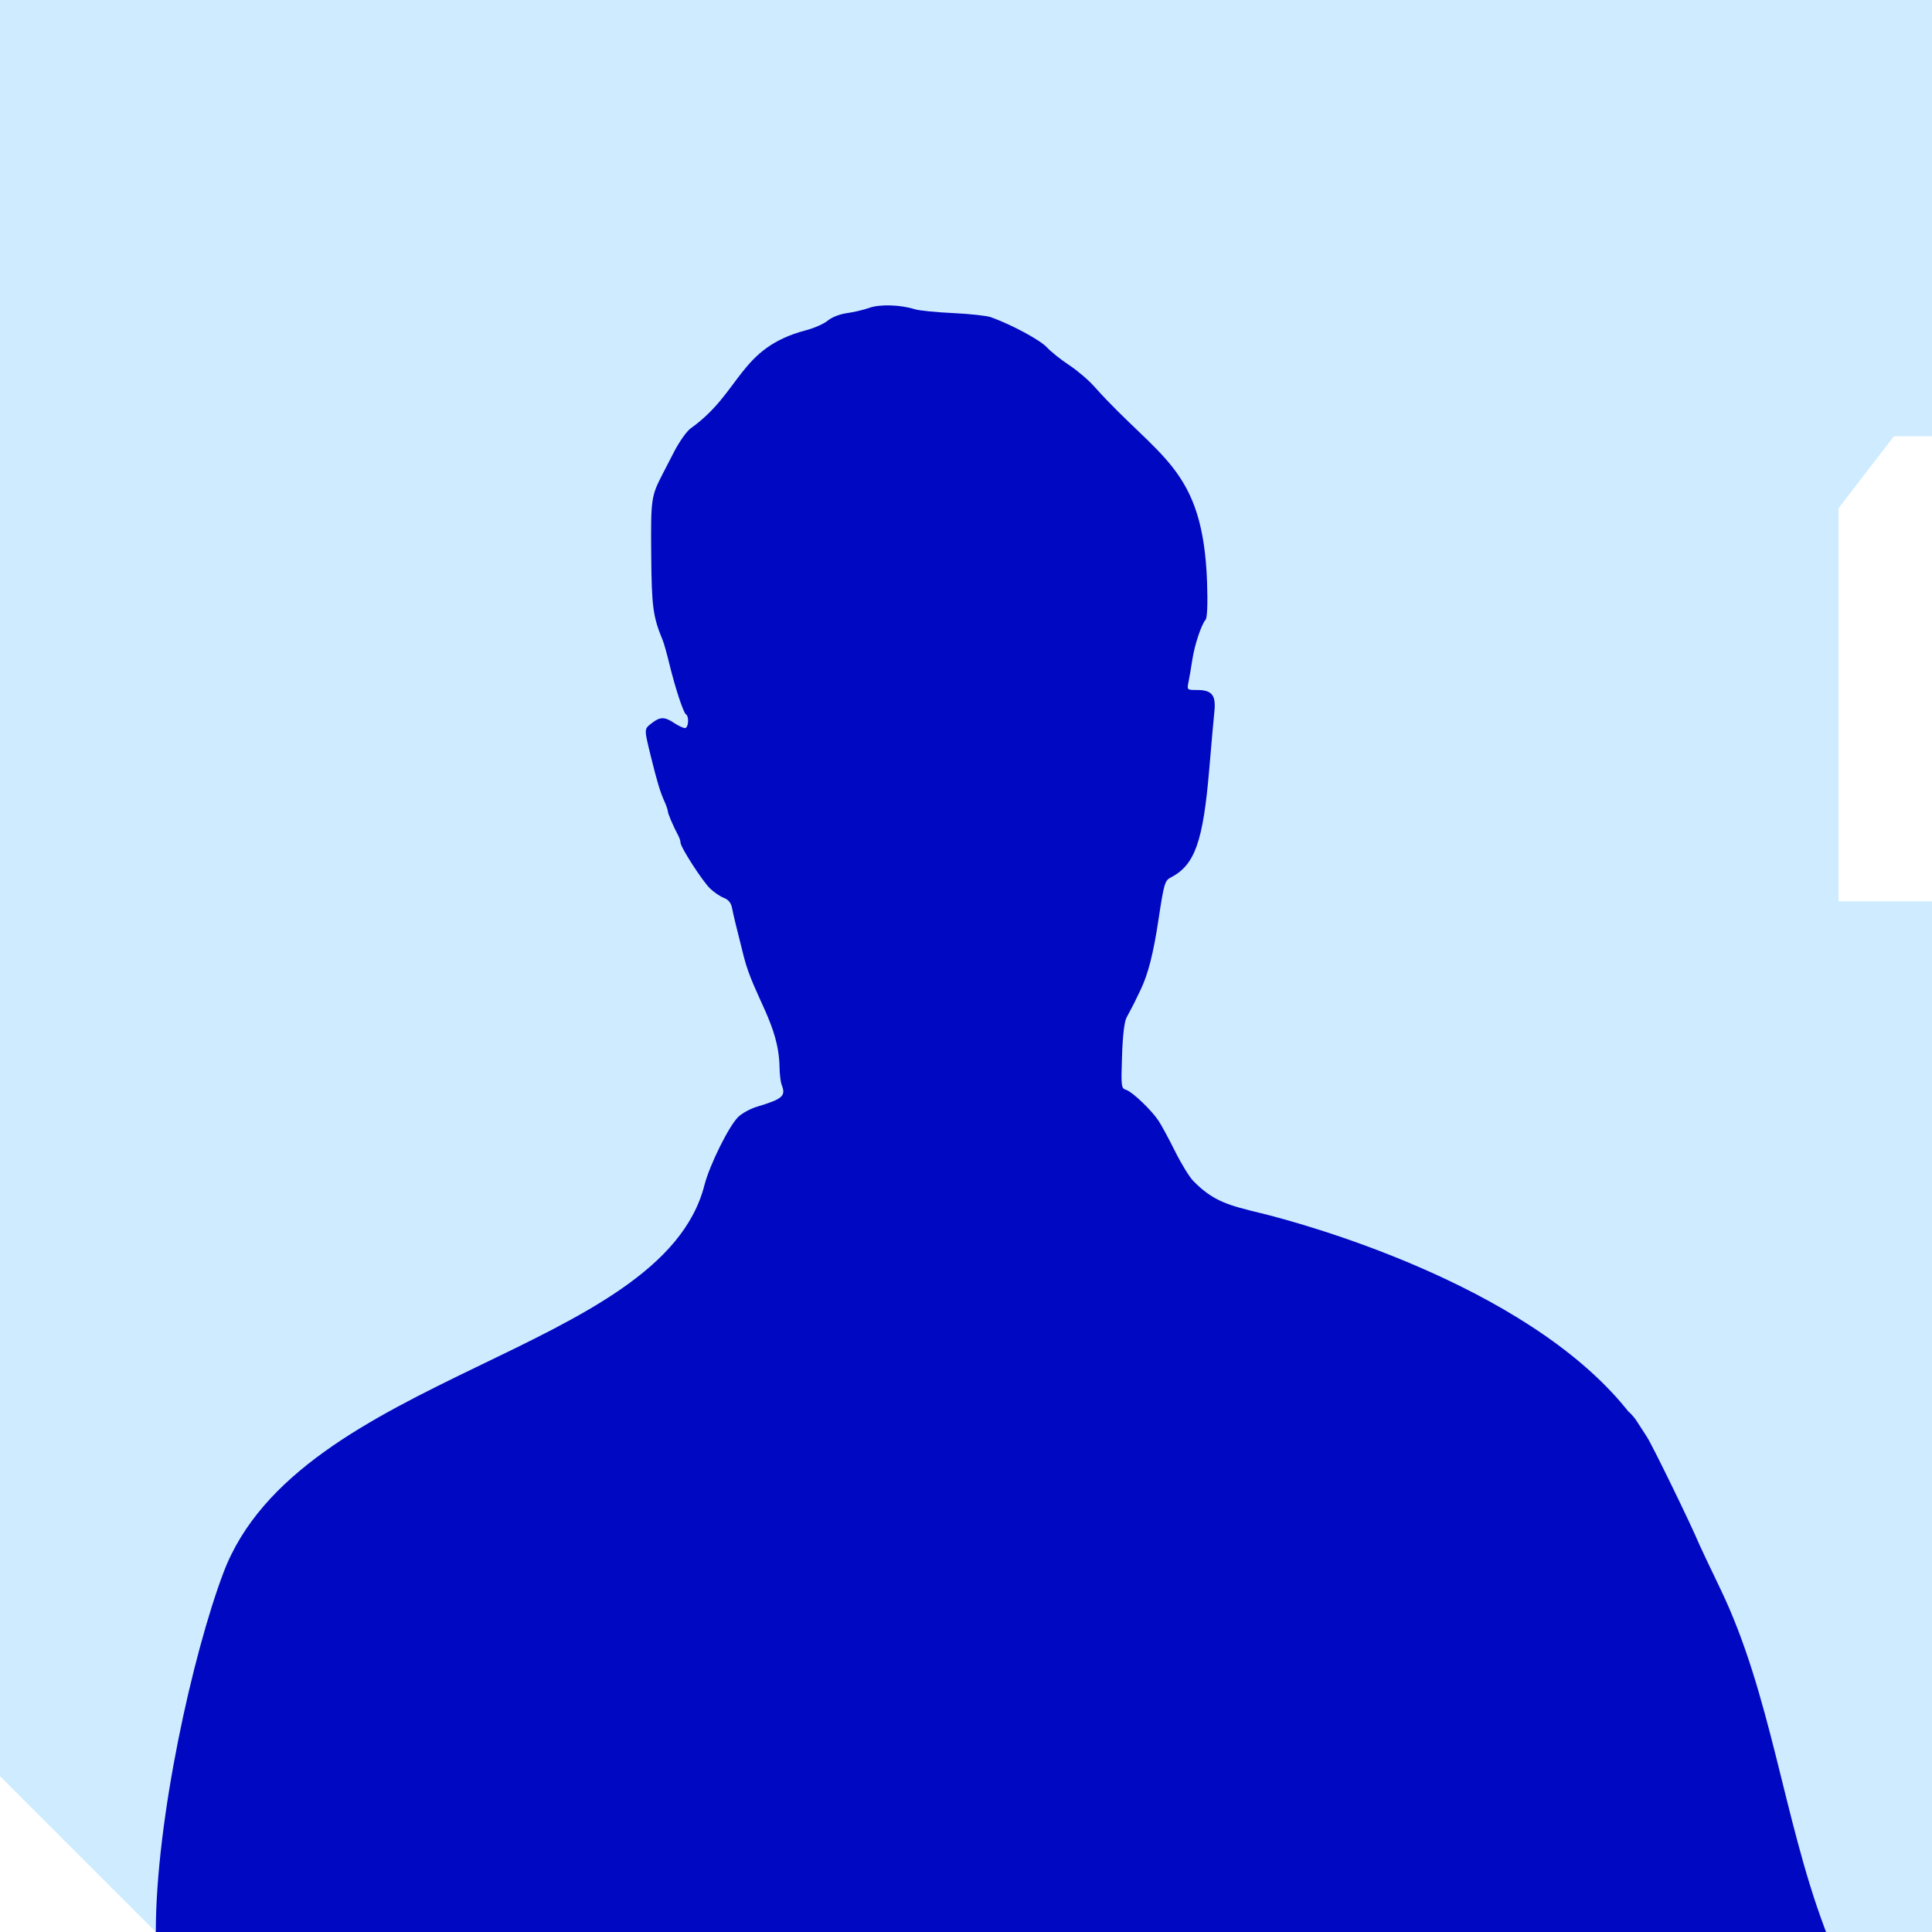 <svg width="310" height="310" viewBox="0 0 310 310" fill="none" xmlns="http://www.w3.org/2000/svg">
<path fill-rule="evenodd" clip-rule="evenodd" d="M0 0H310V70H303.895L295 81.542V144.627H310V310H25L0 285V0Z" fill="#CFEBFF"/>
<path fill-rule="evenodd" clip-rule="evenodd" d="M139.492 49.393C138.597 49.713 136.979 50.096 135.896 50.243C134.76 50.398 133.463 50.903 132.828 51.438C132.224 51.947 130.645 52.648 129.319 52.995C118.491 55.831 118.973 62.916 110.818 68.736C110.191 69.184 108.991 70.88 108.153 72.505C107.315 74.13 106.487 75.735 106.313 76.071C104.479 79.622 104.416 80.072 104.49 88.909C104.562 97.412 104.767 98.94 106.349 102.765C106.535 103.213 106.998 104.864 107.379 106.433C108.33 110.348 109.646 114.361 110.065 114.62C110.609 114.957 110.473 116.826 109.904 116.822C109.625 116.821 108.847 116.456 108.176 116.01C106.617 114.976 105.905 114.988 104.533 116.069C103.331 117.017 103.333 116.895 104.469 121.512C105.413 125.352 105.945 127.116 106.575 128.502C106.896 129.208 107.159 129.959 107.159 130.171C107.159 130.544 108.035 132.593 108.812 134.038C109.021 134.427 109.193 134.953 109.193 135.205C109.193 135.941 112.718 141.404 113.958 142.589C114.581 143.184 115.571 143.853 116.158 144.075C116.859 144.341 117.301 144.874 117.445 145.629C117.647 146.691 118.16 148.812 119.348 153.504C120.969 159.907 124.976 164.354 125.08 171.232C125.097 172.353 125.253 173.634 125.426 174.078C126.126 175.873 125.608 176.327 121.423 177.591C120.433 177.89 119.12 178.599 118.506 179.166C117.033 180.527 113.866 186.889 113.027 190.173C106.139 217.108 47.921 220.412 35.857 252.333C30.915 265.408 25 292 25 310H155.5H293L292.659 309.083C286.143 291.601 284.15 271.785 276.062 254.982C274.389 251.508 272.868 248.298 272.681 247.85C271.305 244.547 265.092 231.803 264.228 230.51C263.847 229.939 263.105 228.793 262.579 227.963C262.054 227.133 261.258 226.454 261.258 226.454C261.258 226.454 261.035 226.177 260.891 226C244.509 205.862 208.466 196.155 202.327 194.662C197.185 193.413 194.685 192.792 191.447 189.47C190.832 188.839 189.511 186.678 188.511 184.667C187.512 182.658 186.322 180.463 185.868 179.79C184.686 178.042 181.691 175.193 180.704 174.878C179.902 174.623 179.872 174.383 180.035 169.458C180.142 166.204 180.407 163.928 180.754 163.285C181.819 161.314 181.966 161.024 183.025 158.802C184.229 156.276 185.071 152.971 185.881 147.595C186.751 141.825 186.905 141.287 187.835 140.809C191.722 138.81 193.047 135.081 194.038 123.346C194.369 119.423 194.738 115.279 194.857 114.138C195.128 111.545 194.453 110.712 192.084 110.712C190.445 110.712 190.441 110.708 190.71 109.388C190.859 108.659 191.134 107.054 191.322 105.822C191.679 103.474 192.744 100.272 193.451 99.418C193.709 99.107 193.796 96.863 193.683 93.505C193.053 74.932 185.992 73.68 175.526 61.961C174.61 60.936 172.808 59.407 171.521 58.562C170.234 57.718 168.632 56.437 167.961 55.716C166.87 54.544 162.3 52.085 159.013 50.902C158.342 50.66 155.589 50.36 152.894 50.233C150.2 50.107 147.455 49.832 146.794 49.622C144.499 48.893 141.178 48.789 139.492 49.393Z" fill="#0008C1"/>
</svg>
